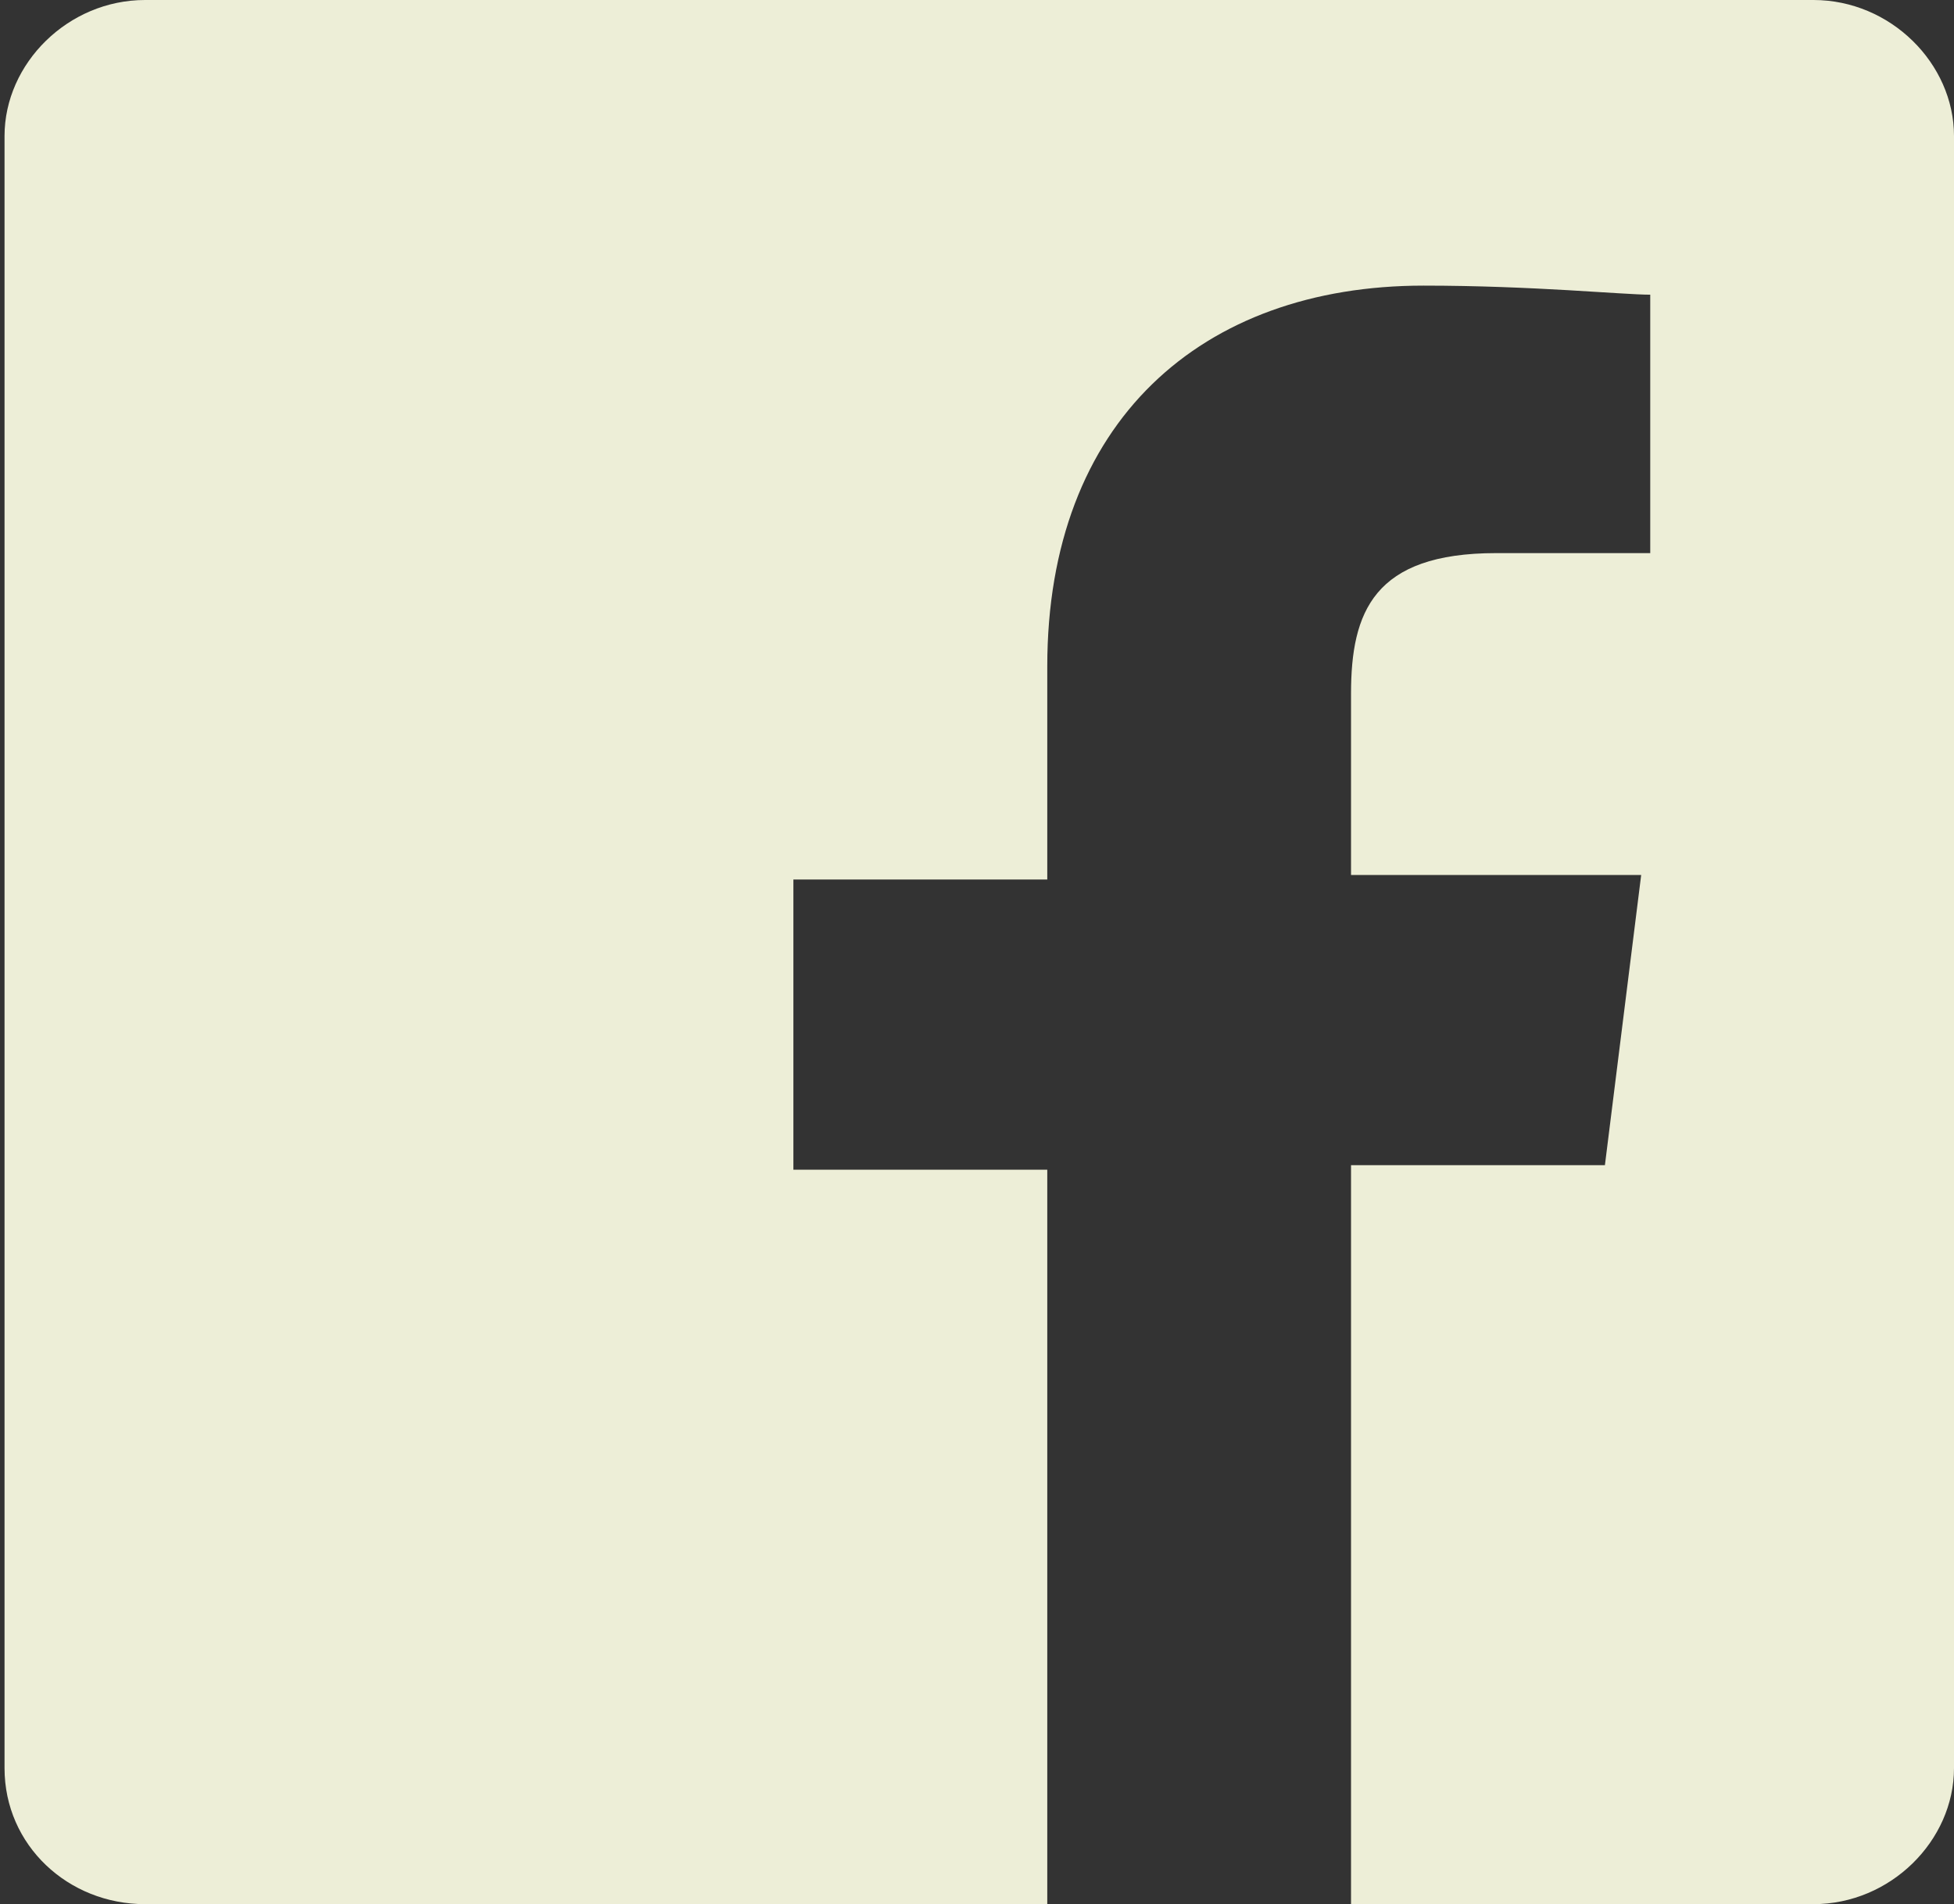 <?xml version="1.0" encoding="utf-8"?>
<!-- Generator: Adobe Illustrator 24.2.3, SVG Export Plug-In . SVG Version: 6.00 Build 0)  -->
<svg version="1.1" id="Layer_1" xmlns="http://www.w3.org/2000/svg" xmlns:xlink="http://www.w3.org/1999/xlink" x="0px" y="0px"
	 viewBox="0 0 43.1 42" style="enable-background:new 0 0 43.1 42;" xml:space="preserve">
<rect x="0" y="0" width="43.1" height="42" fill="#333333" stroke="none"/>
<style type="text/css">
	.st0{fill-rule:evenodd;clip-rule:evenodd;fill:#edeed7;}
</style>
<g id="desktop">
	<g id="Desktop-Copy" transform="translate(-1452, -2206)">
		<g id="Group-4" transform="translate(1452, 2206)">
			<g id="Group-3-Copy">
				<g id="Clip-2">
				</g>
				<path id="Fill-1" class="st0" d="M40,0H3.2C1.5,0,0.1,1.4,0.1,3v36c0,1.7,1.4,3,3.1,3h19.9V25.8h-5.6v-6.4h5.6v-4.7
					c0-5.4,3.4-8.4,8.3-8.4c2.4,0,4.4,0.2,5,0.2v5.7H33c-2.7,0-3.2,1.3-3.2,3.1v4h6.4l-0.8,6.4h-5.6V42H40c1.7,0,3.1-1.4,3.1-3V3
					C43.1,1.4,41.7,0,40,0"/>
			</g>
			<g id="Clip-2_2_">
			</g>
		</g>
	</g>
</g>
</svg>
